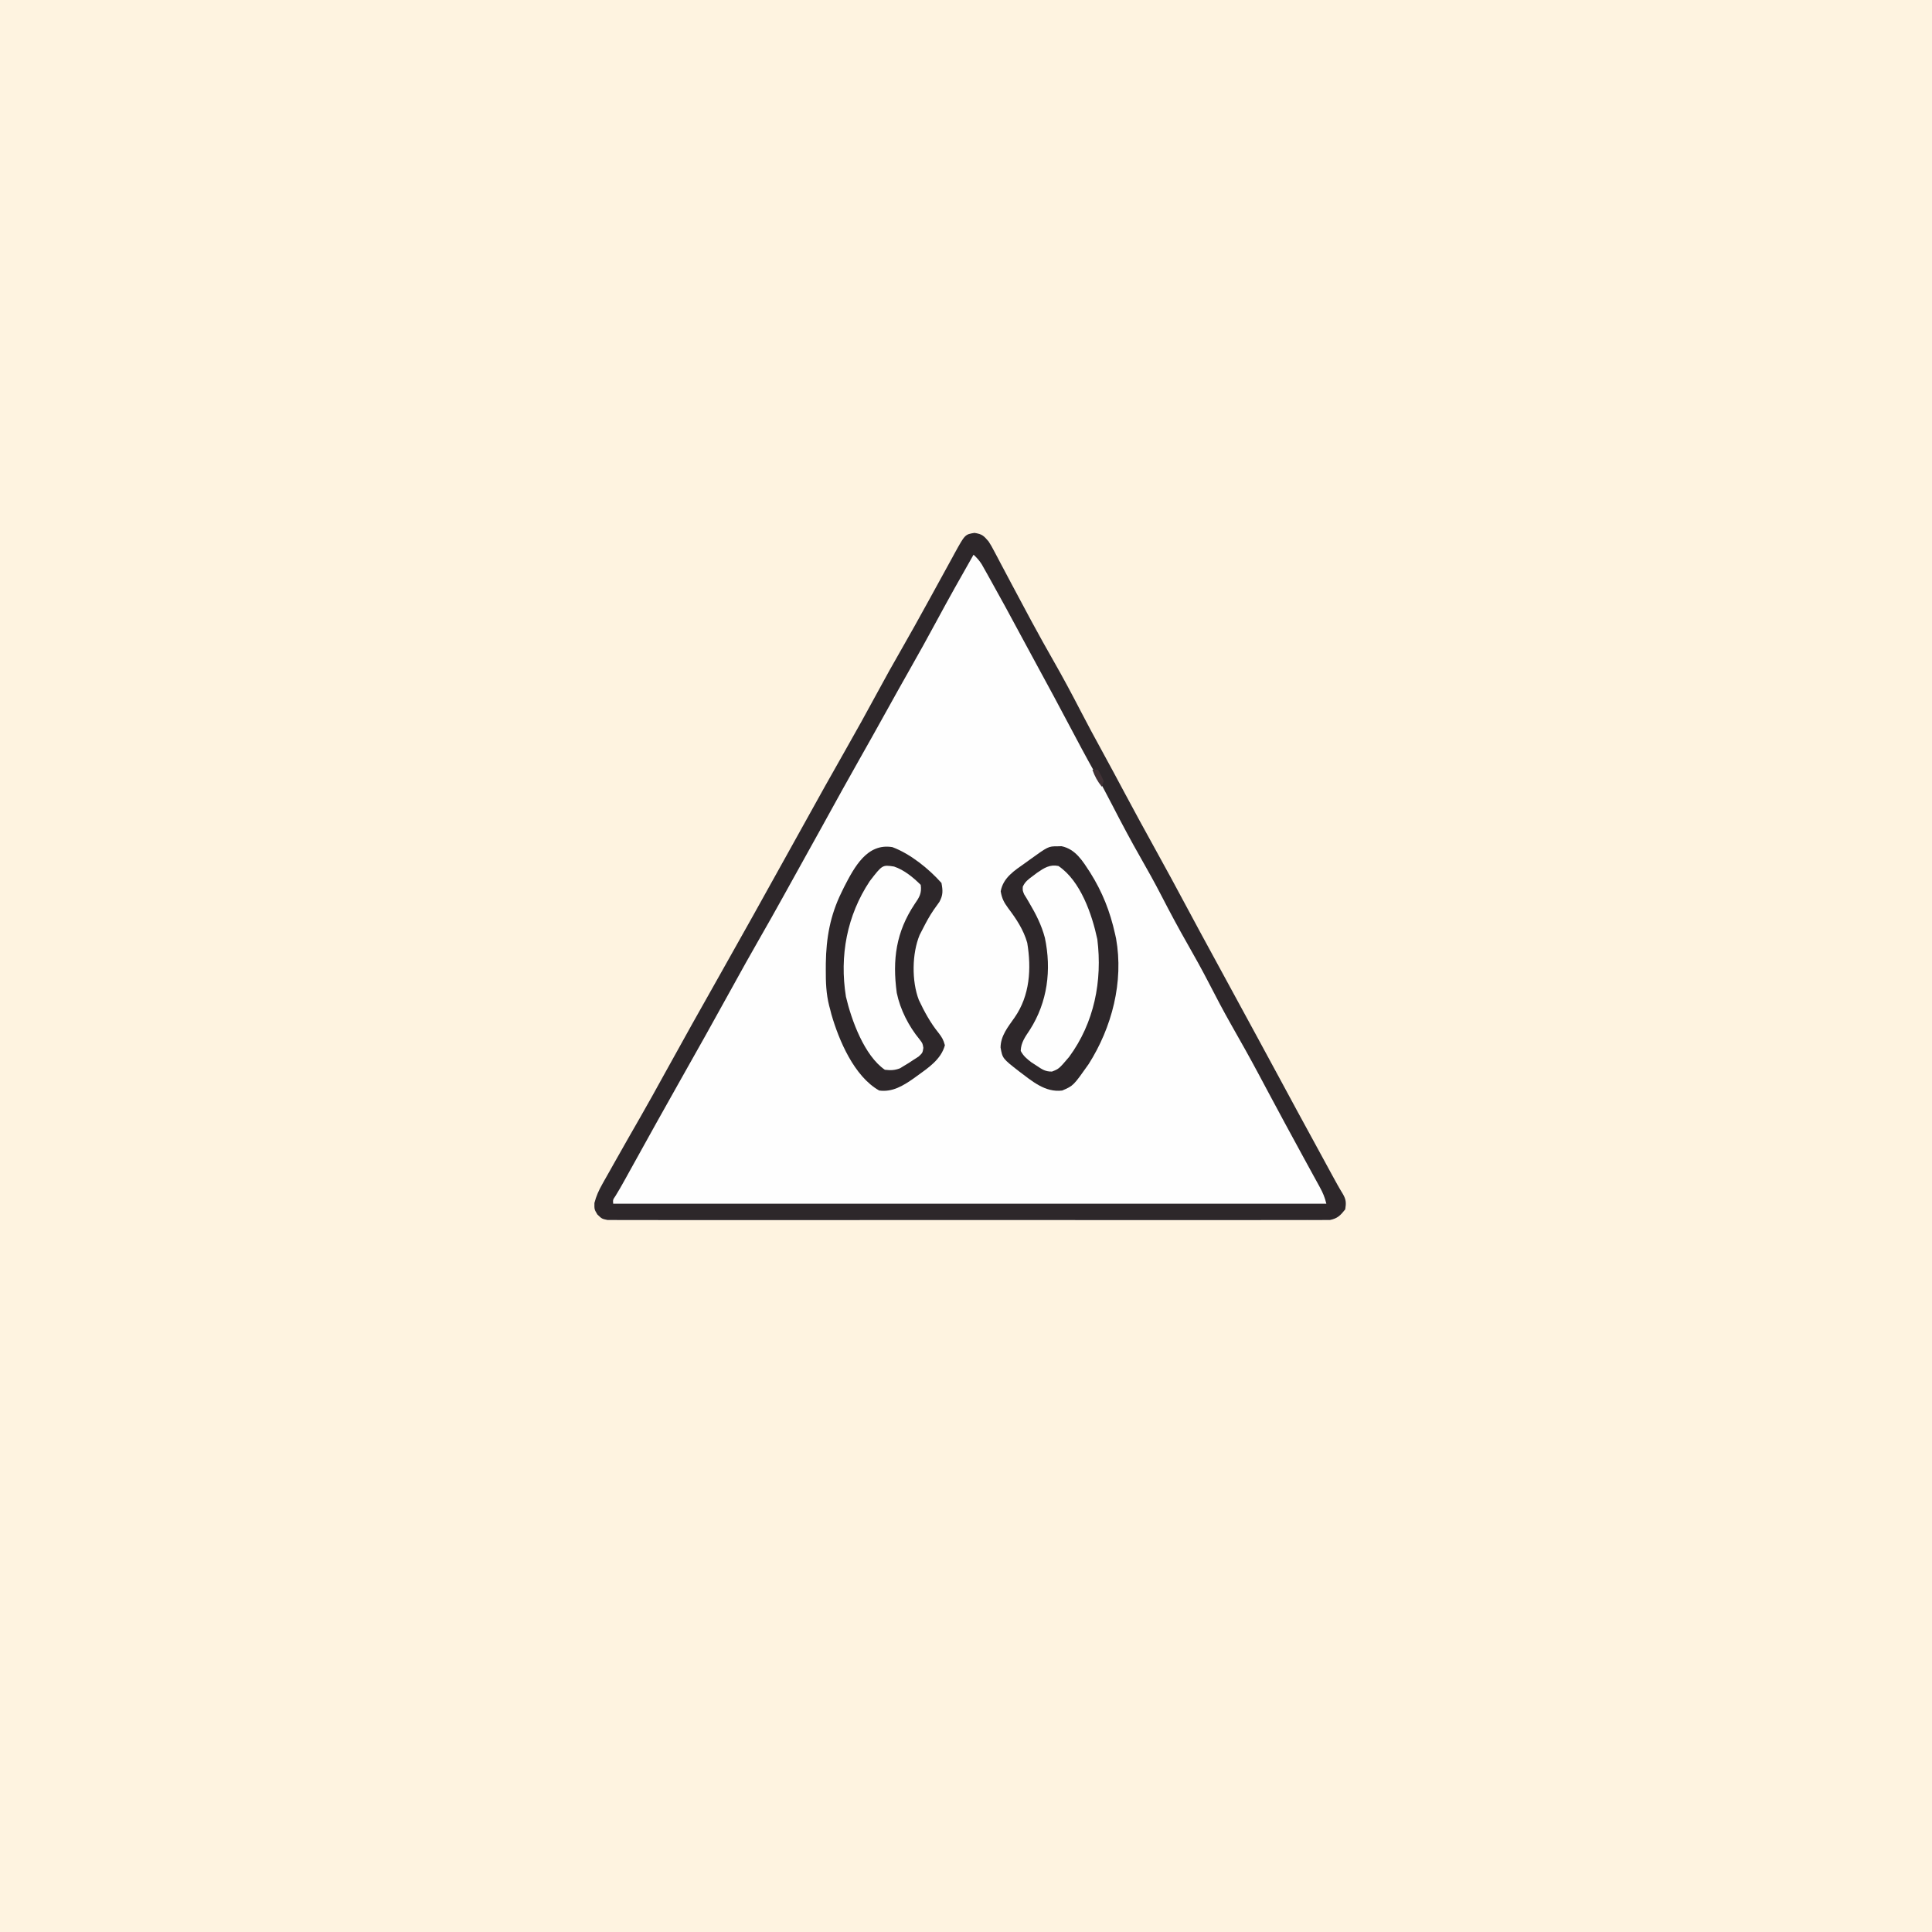 <svg version="1.1" xmlns="http://www.w3.org/2000/svg" width="1024" height="1024">
<rect width="100%" height="100%" fill="#808080" stroke="none"/>
<path d="M0 0 C337.92 0 675.84 0 1024 0 C1024 337.92 1024 675.84 1024 1024 C686.08 1024 348.16 1024 0 1024 C0 686.08 0 348.16 0 0 Z " fill="#FEF3E0" transform="translate(0,0)"/>
<path d="M0 0 C4.112 0.661 4.848 1.478 7.5 4.562 C9.017 6.991 9.017 6.991 10.461 9.727 C11.008 10.753 11.554 11.779 12.117 12.837 C12.697 13.942 13.277 15.048 13.875 16.188 C14.811 17.948 15.747 19.708 16.683 21.468 C17.653 23.293 18.619 25.118 19.584 26.945 C22.554 32.559 25.556 38.156 28.562 43.75 C29.14 44.826 29.718 45.903 30.313 47.011 C34.158 54.146 38.109 61.212 42.125 68.25 C46.969 76.742 51.571 85.334 56.058 94.02 C59.87 101.39 63.806 108.683 67.798 115.957 C71.834 123.319 75.798 130.718 79.75 138.125 C84.922 147.815 90.176 157.455 95.5 167.062 C101.47 177.835 107.333 188.661 113.132 199.526 C117.408 207.534 121.727 215.515 126.083 223.478 C129.739 230.164 133.374 236.86 137 243.562 C141.13 251.196 145.275 258.821 149.438 266.438 C153.822 274.463 158.17 282.508 162.5 290.562 C168.29 301.332 174.127 312.074 179.993 322.802 C181.601 325.748 183.205 328.696 184.809 331.645 C185.353 332.645 185.898 333.646 186.458 334.677 C187.5 336.591 188.541 338.506 189.581 340.421 C191.433 343.823 193.275 347.198 195.309 350.496 C196.998 353.427 197.054 355.239 196.5 358.562 C193.952 361.755 192.446 363.372 188.389 364.189 C187.212 364.19 186.034 364.191 184.821 364.192 C183.829 364.203 183.829 364.203 182.817 364.214 C180.596 364.232 178.378 364.215 176.158 364.197 C174.552 364.203 172.946 364.211 171.34 364.221 C166.923 364.242 162.507 364.232 158.091 364.216 C153.33 364.205 148.568 364.222 143.807 364.236 C134.478 364.258 125.15 364.253 115.821 364.239 C108.241 364.228 100.662 364.226 93.083 364.232 C92.005 364.232 90.927 364.233 89.817 364.234 C87.627 364.235 85.438 364.237 83.249 364.239 C62.709 364.253 42.17 364.237 21.63 364.21 C3.995 364.187 -13.639 364.191 -31.274 364.214 C-51.741 364.241 -72.207 364.252 -92.673 364.236 C-94.854 364.235 -97.035 364.233 -99.216 364.232 C-100.29 364.231 -101.363 364.23 -102.469 364.229 C-110.042 364.225 -117.615 364.232 -125.189 364.244 C-134.414 364.258 -143.639 364.254 -152.864 364.228 C-157.573 364.214 -162.282 364.209 -166.991 364.226 C-171.299 364.241 -175.606 364.233 -179.913 364.206 C-181.475 364.2 -183.037 364.203 -184.598 364.215 C-186.715 364.23 -188.83 364.215 -190.947 364.192 C-192.124 364.191 -193.302 364.19 -194.515 364.189 C-197.5 363.562 -197.5 363.562 -199.913 361.237 C-201.5 358.562 -201.5 358.562 -201.448 355.143 C-200.47 351.451 -199.197 348.597 -197.324 345.273 C-197.003 344.697 -196.682 344.121 -196.352 343.527 C-195.307 341.658 -194.248 339.798 -193.188 337.938 C-192.452 336.627 -191.717 335.317 -190.982 334.006 C-188.837 330.183 -186.672 326.371 -184.5 322.562 C-183.948 321.593 -183.396 320.624 -182.827 319.626 C-180.915 316.277 -179 312.931 -177.076 309.588 C-172.84 302.21 -168.726 294.767 -164.625 287.312 C-154.667 269.212 -144.564 251.196 -134.389 233.216 C-122.987 213.058 -111.737 192.814 -100.5 172.562 C-77.624 131.336 -77.624 131.336 -68.191 114.73 C-62.675 105.017 -57.232 95.274 -51.938 85.438 C-47.488 77.171 -42.922 68.987 -38.235 60.854 C-33.86 53.242 -29.609 45.565 -25.375 37.875 C-24.686 36.625 -23.997 35.375 -23.308 34.124 C-20.33 28.716 -17.358 23.305 -14.398 17.887 C-13.516 16.279 -12.633 14.671 -11.75 13.062 C-11.368 12.358 -10.987 11.653 -10.593 10.927 C-5.024 0.808 -5.024 0.808 0 0 Z " fill="#FEFEFE" transform="translate(516.5,282.438)"/>
<path d="M0 0 C4.112 0.661 4.848 1.478 7.5 4.562 C9.017 6.991 9.017 6.991 10.461 9.727 C11.008 10.753 11.554 11.779 12.117 12.837 C12.697 13.942 13.277 15.048 13.875 16.188 C14.811 17.948 15.747 19.708 16.683 21.468 C17.653 23.293 18.619 25.118 19.584 26.945 C22.554 32.559 25.556 38.156 28.562 43.75 C29.14 44.826 29.718 45.903 30.313 47.011 C34.158 54.146 38.109 61.212 42.125 68.25 C46.969 76.742 51.571 85.334 56.058 94.02 C59.87 101.39 63.806 108.683 67.798 115.957 C71.834 123.319 75.798 130.718 79.75 138.125 C84.922 147.815 90.176 157.455 95.5 167.062 C101.47 177.835 107.333 188.661 113.132 199.526 C117.408 207.534 121.727 215.515 126.083 223.478 C129.739 230.164 133.374 236.86 137 243.562 C141.13 251.196 145.275 258.821 149.438 266.438 C153.822 274.463 158.17 282.508 162.5 290.562 C168.29 301.332 174.127 312.074 179.993 322.802 C181.601 325.748 183.205 328.696 184.809 331.645 C185.353 332.645 185.898 333.646 186.458 334.677 C187.5 336.591 188.541 338.506 189.581 340.421 C191.433 343.823 193.275 347.198 195.309 350.496 C196.998 353.427 197.054 355.239 196.5 358.562 C193.952 361.755 192.446 363.372 188.389 364.189 C187.212 364.19 186.034 364.191 184.821 364.192 C183.829 364.203 183.829 364.203 182.817 364.214 C180.596 364.232 178.378 364.215 176.158 364.197 C174.552 364.203 172.946 364.211 171.34 364.221 C166.923 364.242 162.507 364.232 158.091 364.216 C153.33 364.205 148.568 364.222 143.807 364.236 C134.478 364.258 125.15 364.253 115.821 364.239 C108.241 364.228 100.662 364.226 93.083 364.232 C92.005 364.232 90.927 364.233 89.817 364.234 C87.627 364.235 85.438 364.237 83.249 364.239 C62.709 364.253 42.17 364.237 21.63 364.21 C3.995 364.187 -13.639 364.191 -31.274 364.214 C-51.741 364.241 -72.207 364.252 -92.673 364.236 C-94.854 364.235 -97.035 364.233 -99.216 364.232 C-100.29 364.231 -101.363 364.23 -102.469 364.229 C-110.042 364.225 -117.615 364.232 -125.189 364.244 C-134.414 364.258 -143.639 364.254 -152.864 364.228 C-157.573 364.214 -162.282 364.209 -166.991 364.226 C-171.299 364.241 -175.606 364.233 -179.913 364.206 C-181.475 364.2 -183.037 364.203 -184.598 364.215 C-186.715 364.23 -188.83 364.215 -190.947 364.192 C-192.124 364.191 -193.302 364.19 -194.515 364.189 C-197.5 363.562 -197.5 363.562 -199.913 361.237 C-201.5 358.562 -201.5 358.562 -201.448 355.143 C-200.47 351.451 -199.197 348.597 -197.324 345.273 C-197.003 344.697 -196.682 344.121 -196.352 343.527 C-195.307 341.658 -194.248 339.798 -193.188 337.938 C-192.452 336.627 -191.717 335.317 -190.982 334.006 C-188.837 330.183 -186.672 326.371 -184.5 322.562 C-183.948 321.593 -183.396 320.624 -182.827 319.626 C-180.915 316.277 -179 312.931 -177.076 309.588 C-172.84 302.21 -168.726 294.767 -164.625 287.312 C-154.667 269.212 -144.564 251.196 -134.389 233.216 C-122.987 213.058 -111.737 192.814 -100.5 172.562 C-77.624 131.336 -77.624 131.336 -68.191 114.73 C-62.675 105.017 -57.232 95.274 -51.938 85.438 C-47.488 77.171 -42.922 68.987 -38.235 60.854 C-33.86 53.242 -29.609 45.565 -25.375 37.875 C-24.686 36.625 -23.997 35.375 -23.308 34.124 C-20.33 28.716 -17.358 23.305 -14.398 17.887 C-13.516 16.279 -12.633 14.671 -11.75 13.062 C-11.368 12.358 -10.987 11.653 -10.593 10.927 C-5.024 0.808 -5.024 0.808 0 0 Z M-0.5 11.562 C-7.119 23.166 -13.67 34.799 -20 46.562 C-24.725 55.338 -29.56 64.042 -34.484 72.707 C-38.702 80.134 -42.861 87.592 -47 95.062 C-51.608 103.376 -56.246 111.671 -60.938 119.938 C-66.849 130.36 -72.642 140.848 -78.421 151.344 C-78.756 151.954 -79.092 152.563 -79.438 153.191 C-79.773 153.802 -80.109 154.412 -80.455 155.04 C-85.895 164.917 -91.384 174.766 -96.865 184.62 C-98.326 187.249 -99.783 189.88 -101.238 192.512 C-105.474 200.168 -109.766 207.788 -114.125 215.375 C-118.965 223.805 -123.69 232.296 -128.375 240.812 C-137.785 257.917 -147.317 274.951 -156.938 291.938 C-164.742 305.718 -172.412 319.573 -180.086 333.426 C-181.043 335.152 -181.999 336.878 -182.956 338.604 C-183.786 340.101 -184.616 341.599 -185.444 343.097 C-187.001 345.905 -188.575 348.684 -190.266 351.414 C-191.666 353.439 -191.666 353.439 -191.5 355.562 C-66.76 355.562 57.98 355.562 186.5 355.562 C185.63 352.084 184.71 349.852 183.016 346.766 C182.5 345.82 181.983 344.874 181.452 343.899 C180.89 342.881 180.329 341.862 179.75 340.812 C178.555 338.625 177.359 336.438 176.164 334.25 C175.552 333.134 174.94 332.017 174.31 330.867 C171.566 325.857 168.845 320.835 166.125 315.812 C165.595 314.835 165.065 313.858 164.519 312.851 C161.595 307.456 158.69 302.052 155.805 296.637 C154.537 294.258 153.269 291.879 152 289.5 C151.685 288.909 151.37 288.319 151.046 287.71 C146.237 278.703 141.268 269.798 136.203 260.933 C131.947 253.447 127.961 245.841 124.019 238.186 C120.499 231.386 116.802 224.708 113 218.062 C108.124 209.539 103.512 200.913 99.017 192.183 C95.519 185.425 91.843 178.791 88.062 172.188 C82.854 163.086 77.956 153.854 73.156 144.532 C70.112 138.632 67.009 132.783 63.75 127 C59.063 118.68 54.592 110.251 50.125 101.812 C44.772 91.703 39.386 81.615 33.885 71.585 C30.672 65.723 27.499 59.842 24.344 53.949 C19.081 44.129 13.763 34.343 8.312 24.625 C7.772 23.654 7.231 22.683 6.674 21.682 C6.169 20.788 5.665 19.894 5.145 18.973 C4.485 17.799 4.485 17.799 3.812 16.602 C2.545 14.633 1.22 13.14 -0.5 11.562 Z " fill="#2D272A" transform="translate(516.5,282.438)"/>
<path d="M0 0 C9.529 3.561 19.312 11.486 26 19 C26.748 23.078 26.886 25.384 24.891 29.023 C23.878 30.487 22.845 31.937 21.797 33.375 C19.659 36.498 17.897 39.757 16.188 43.125 C15.312 44.83 15.312 44.83 14.418 46.57 C10.357 56.392 10.152 70.982 14 81 C16.922 87.221 20.116 93.079 24.438 98.438 C26.269 100.808 27.011 102.039 27.812 105 C25.775 112.523 19.041 116.941 13 121.312 C12.419 121.733 11.838 122.154 11.24 122.587 C5.666 126.476 0.032 129.951 -7 129 C-20.265 121.546 -28.314 102.507 -32.324 88.68 C-32.547 87.795 -32.77 86.911 -33 86 C-33.255 85.068 -33.255 85.068 -33.515 84.116 C-35.134 77.708 -35.347 71.527 -35.312 64.938 C-35.308 63.836 -35.303 62.735 -35.298 61.601 C-35.105 48.132 -32.993 36.207 -27 24 C-26.546 23.065 -26.092 22.131 -25.625 21.168 C-20.176 10.58 -13.434 -2.239 0 0 Z " fill="#2D272A" transform="translate(473,449)"/>
<path d="M0 0 C0.721 -0.019 1.441 -0.039 2.184 -0.059 C9.696 1.508 13.401 7.833 17.32 13.812 C23.865 24.226 27.917 34.506 30.562 46.438 C30.738 47.227 30.914 48.017 31.095 48.83 C35.21 71.789 28.912 95.997 16.562 115.438 C8.474 126.904 8.474 126.904 2.562 129.438 C-6.525 130.582 -13.445 124.429 -20.289 119.301 C-29.074 112.452 -29.074 112.452 -30.125 106.625 C-30.043 100.368 -26.151 95.694 -22.699 90.77 C-14.565 79.112 -13.712 64.864 -15.984 51.133 C-17.986 44.165 -21.756 38.51 -26.083 32.775 C-28.342 29.674 -29.389 27.721 -30.047 23.863 C-28.746 16.549 -22.659 12.8 -16.938 8.75 C-16.287 8.278 -15.636 7.805 -14.965 7.318 C-4.815 0.009 -4.815 0.009 0 0 Z " fill="#2D272A" transform="translate(560.438,448.562)"/>
<path d="M0 0 C5.328 1.776 10.206 5.777 14.145 9.715 C14.762 14.102 13.44 16.293 10.957 19.84 C1.069 34.662 -0.939 49.325 1.445 66.933 C3.26 75.782 7.788 84.652 13.52 91.59 C15.145 93.715 15.145 93.715 15.543 96.117 C15.145 98.715 15.145 98.715 13.098 100.664 C12.206 101.238 11.314 101.811 10.395 102.402 C9.513 102.984 8.631 103.565 7.723 104.164 C6.872 104.676 6.021 105.188 5.145 105.715 C4.5 106.113 3.855 106.511 3.191 106.922 C0.329 108.031 -1.813 108.064 -4.855 107.715 C-15.714 100.283 -22.578 81.41 -25.489 68.992 C-28.973 47.326 -24.958 25.962 -12.855 7.715 C-6.168 -0.948 -6.168 -0.948 0 0 Z " fill="#FEFEFE" transform="translate(473.855,459.285)"/>
<path d="M0 0 C11.744 7.916 17.787 25.65 20.605 38.832 C23.352 60.887 18.968 83.096 5.66 101.18 C0.286 107.493 0.286 107.493 -3.418 108.953 C-6.974 109.018 -8.69 107.773 -11.625 105.812 C-12.566 105.2 -13.507 104.588 -14.477 103.957 C-16.906 102.073 -18.56 100.712 -20 98 C-19.86 93.536 -17.601 90.521 -15.188 86.875 C-5.779 72.182 -3.617 55.066 -7.188 38.062 C-8.977 31.314 -11.924 25.501 -15.469 19.523 C-15.933 18.732 -16.397 17.94 -16.875 17.125 C-17.306 16.426 -17.736 15.728 -18.18 15.008 C-19 13 -19 13 -18.902 10.969 C-17.675 8.29 -16.043 7.125 -13.688 5.375 C-12.908 4.785 -12.128 4.194 -11.324 3.586 C-7.592 1.04 -4.586 -0.96 0 0 Z " fill="#FEFEFE" transform="translate(561,459)"/>
<path d="M0 0 C0.99 0 1.98 0 3 0 C4.562 2.812 4.562 2.812 6 6 C5.67 6.99 5.34 7.98 5 9 C2.675 6.147 1.249 3.459 0 0 Z " fill="#413236" transform="translate(579,408)"/>
</svg>